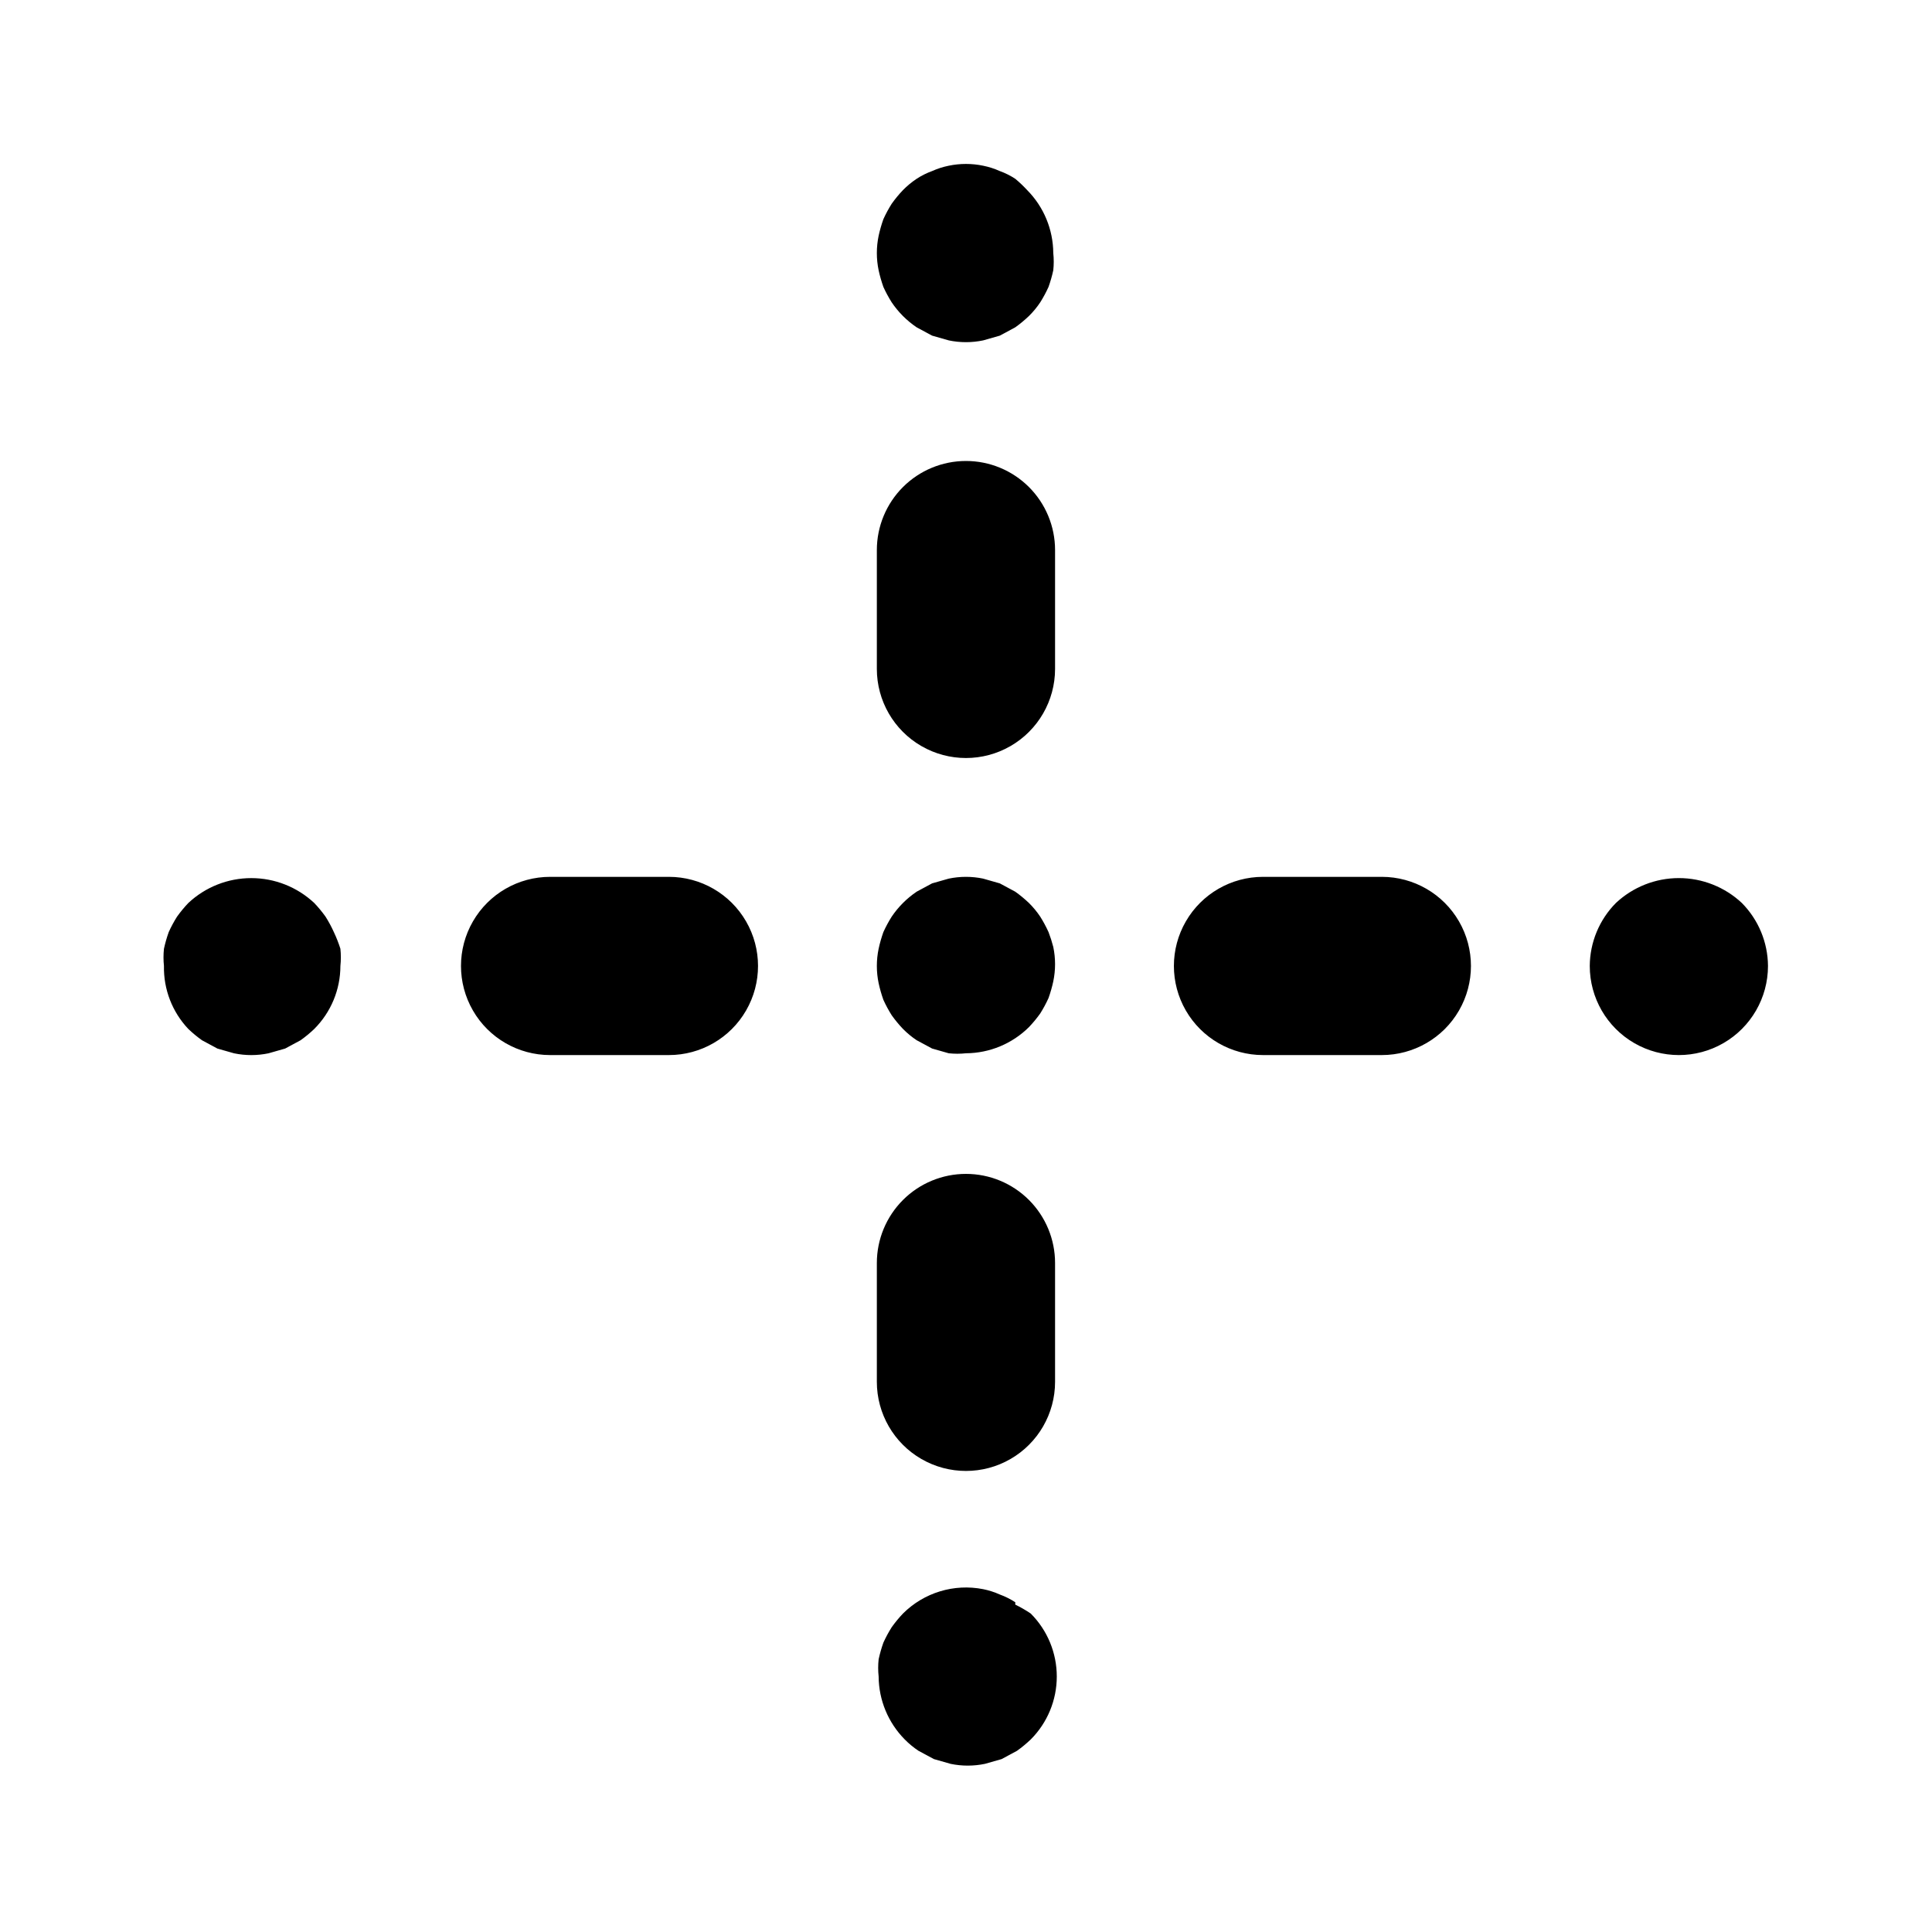 <?xml version="1.0" encoding="UTF-8"?>
<!-- Uploaded to: SVG Repo, www.svgrepo.com, Generator: SVG Repo Mixer Tools -->
<svg fill="#000000" width="800px" height="800px" version="1.1" viewBox="144 144 512 512" xmlns="http://www.w3.org/2000/svg">
 <path d="m234.21 395.43c0.16 1.516 0.16 3.047 0 4.566-0.008 6.262-2.5 12.262-6.93 16.688-1.133 1.082-2.344 2.082-3.621 2.992l-4.094 2.203-4.41 1.258h0.004c-3.012 0.629-6.121 0.629-9.133 0l-4.41-1.258-4.094-2.203h0.004c-1.277-0.91-2.488-1.91-3.621-2.992-4.258-4.5-6.578-10.496-6.457-16.688-0.16-1.52-0.16-3.051 0-4.566 0.328-1.496 0.746-2.969 1.262-4.41 0.637-1.414 1.375-2.781 2.203-4.094 0.91-1.273 1.91-2.484 2.992-3.621 4.523-4.238 10.488-6.598 16.688-6.598 6.199 0 12.164 2.359 16.688 6.598 1.082 1.137 2.082 2.348 2.992 3.621 0.828 1.312 1.566 2.68 2.203 4.094 0.676 1.43 1.254 2.902 1.734 4.41zm178.85 173.18c-1.281-0.836-2.656-1.523-4.094-2.047-1.41-0.637-2.891-1.113-4.41-1.418-7.715-1.52-15.684 0.898-21.254 6.457-1.082 1.133-2.078 2.344-2.988 3.621-0.828 1.312-1.566 2.68-2.207 4.094-0.512 1.441-0.934 2.914-1.258 4.406-0.164 1.52-0.164 3.051 0 4.566 0.039 6.254 2.527 12.246 6.926 16.688 1.102 1.121 2.316 2.121 3.621 2.992l4.094 2.203 4.41 1.258v0.004c3.012 0.629 6.117 0.629 9.129 0l4.41-1.258 4.094-2.203v-0.004c1.277-0.91 2.484-1.91 3.621-2.992 4.422-4.426 6.906-10.43 6.906-16.688s-2.484-12.262-6.906-16.688c-1.309-0.883-2.676-1.672-4.094-2.363zm192.55-185.31c-4.523-4.238-10.492-6.598-16.691-6.598s-12.164 2.359-16.688 6.598c-4.402 4.445-6.887 10.434-6.926 16.691 0 8.438 4.5 16.23 11.805 20.449 7.309 4.219 16.312 4.219 23.617 0 7.309-4.219 11.809-12.012 11.809-20.449-0.039-6.258-2.527-12.246-6.926-16.691zm-95.41-6.926h-31.488c-8.438 0-16.234 4.5-20.453 11.809-4.219 7.305-4.219 16.309 0 23.613 4.219 7.309 12.016 11.809 20.453 11.809h31.488c8.438 0 16.234-4.5 20.453-11.809 4.219-7.305 4.219-16.309 0-23.613-4.219-7.309-12.016-11.809-20.453-11.809zm-110.21-110.21c-6.266 0-12.273 2.488-16.699 6.914-4.43 4.43-6.918 10.438-6.918 16.699v31.488c0 8.438 4.5 16.234 11.809 20.453 7.305 4.219 16.309 4.219 23.613 0 7.309-4.219 11.809-12.016 11.809-20.453v-31.488c0-6.262-2.488-12.27-6.914-16.699-4.43-4.426-10.438-6.914-16.699-6.914zm-78.719 110.21h-31.492c-8.438 0-16.23 4.5-20.449 11.809-4.219 7.305-4.219 16.309 0 23.613 4.219 7.309 12.012 11.809 20.449 11.809h31.488c8.438 0 16.234-4.5 20.453-11.809 4.219-7.305 4.219-16.309 0-23.613-4.219-7.309-12.016-11.809-20.453-11.809zm78.719 78.719c-6.266 0-12.273 2.488-16.699 6.918-4.43 4.43-6.918 10.438-6.918 16.699v31.488c0 8.438 4.5 16.234 11.809 20.453 7.305 4.219 16.309 4.219 23.613 0 7.309-4.219 11.809-12.016 11.809-20.453v-31.488c0-6.262-2.488-12.27-6.914-16.699-4.43-4.43-10.438-6.918-16.699-6.918zm13.066-263.71c-1.281-0.84-2.656-1.527-4.094-2.047-1.41-0.637-2.891-1.113-4.41-1.418-3.008-0.629-6.117-0.629-9.129 0-1.52 0.305-2.996 0.781-4.41 1.418-1.438 0.52-2.812 1.207-4.094 2.047-1.305 0.871-2.519 1.871-3.621 2.992-1.082 1.133-2.078 2.344-2.988 3.621-0.828 1.312-1.566 2.68-2.207 4.094-0.512 1.438-0.934 2.91-1.258 4.406-0.629 3.012-0.629 6.121 0 9.133 0.324 1.492 0.746 2.965 1.258 4.406 0.641 1.414 1.379 2.781 2.207 4.094 1.762 2.606 4.004 4.852 6.609 6.613l4.094 2.203 4.41 1.258v0.004c3.012 0.629 6.121 0.629 9.129 0l4.41-1.258 4.094-2.203v-0.004c1.277-0.91 2.484-1.91 3.621-2.992 1.117-1.102 2.121-2.312 2.992-3.621 0.828-1.312 1.562-2.68 2.203-4.094 0.512-1.441 0.934-2.914 1.258-4.406 0.164-1.52 0.164-3.051 0-4.566-0.039-6.254-2.523-12.246-6.926-16.688-0.984-1.066-2.035-2.066-3.148-2.992zm8.816 199.63c-0.641-1.414-1.375-2.781-2.203-4.094-0.871-1.305-1.875-2.519-2.992-3.621-1.137-1.082-2.344-2.078-3.621-2.988l-4.094-2.203-4.41-1.258v-0.004c-3.008-0.629-6.117-0.629-9.129 0l-4.41 1.258-4.094 2.203v0.004c-2.606 1.762-4.848 4.004-6.609 6.609-0.828 1.312-1.566 2.68-2.207 4.094-0.512 1.441-0.934 2.914-1.258 4.41-0.629 3.012-0.629 6.121 0 9.129 0.324 1.496 0.746 2.969 1.258 4.41 0.641 1.414 1.379 2.781 2.207 4.094 0.91 1.277 1.906 2.484 2.988 3.621 1.102 1.117 2.316 2.121 3.621 2.992l4.094 2.203 4.41 1.258c1.516 0.164 3.047 0.164 4.566 0 6.254-0.039 12.242-2.523 16.688-6.926 1.082-1.137 2.082-2.344 2.992-3.621 0.828-1.312 1.562-2.68 2.203-4.094 0.512-1.441 0.934-2.914 1.258-4.406 0.629-3.012 0.629-6.121 0-9.133-0.344-1.336-0.762-2.648-1.258-3.938z"/>
</svg>